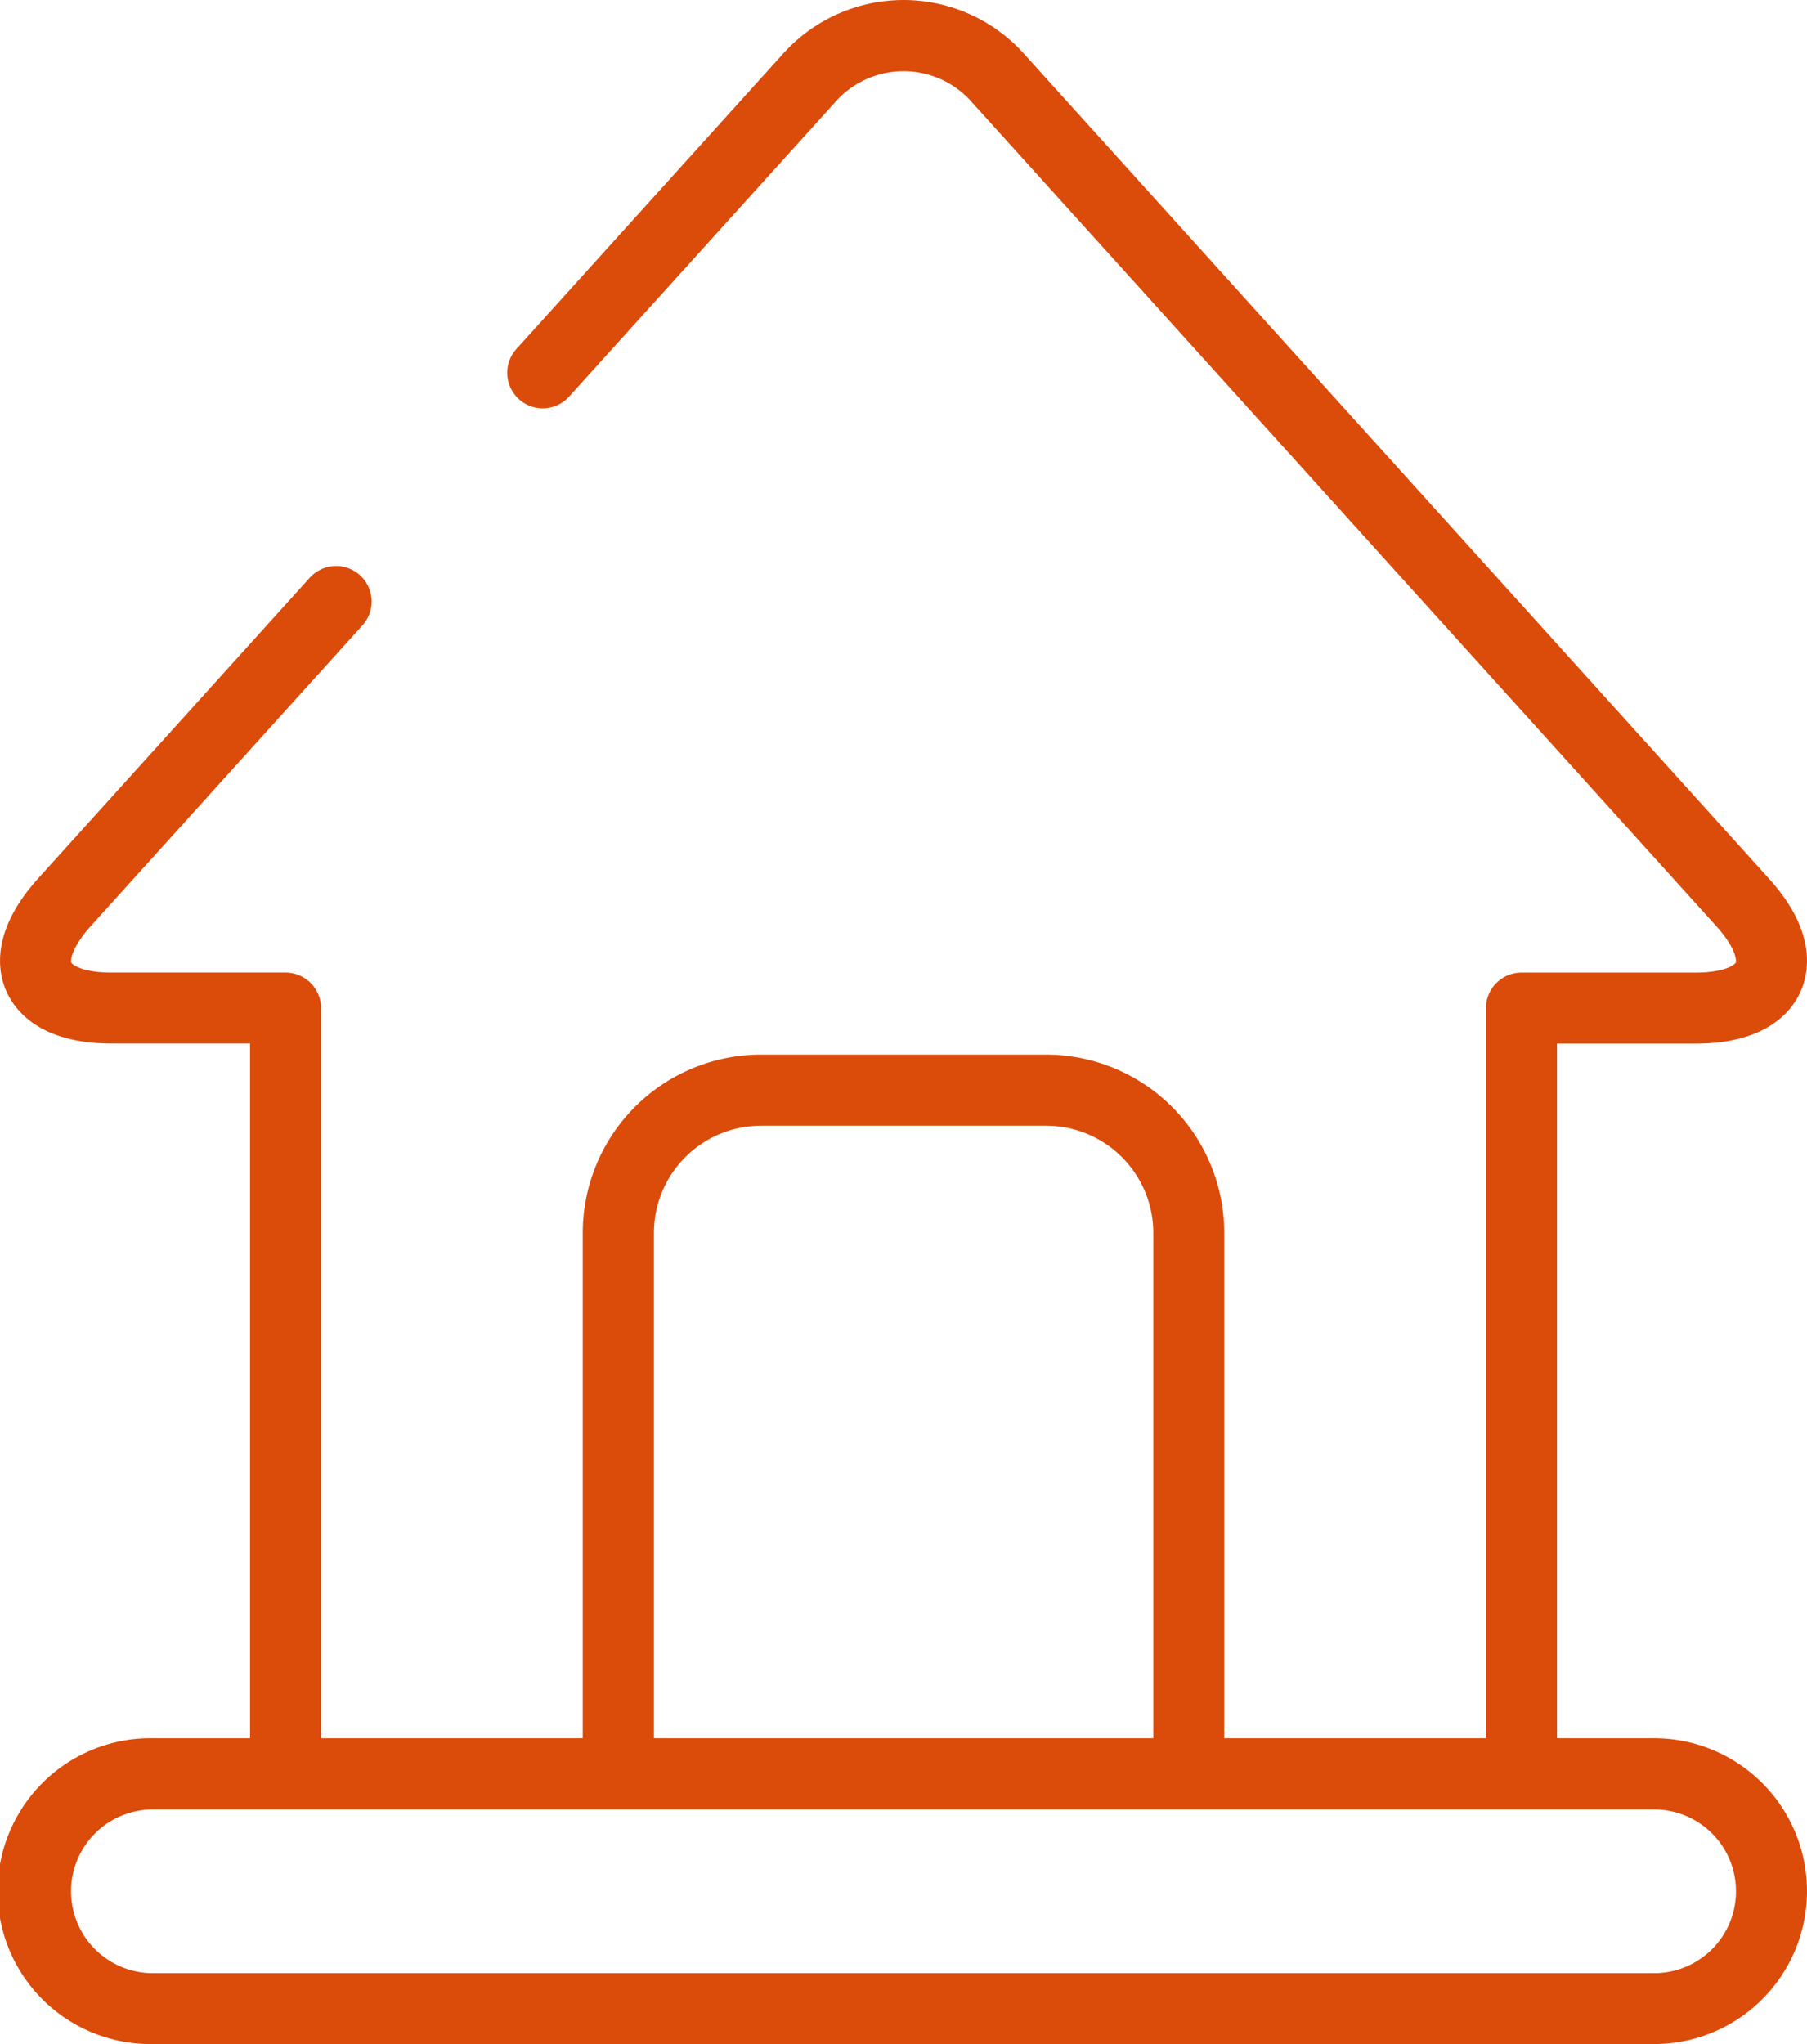 <svg xmlns="http://www.w3.org/2000/svg" width="48.041" height="54.326" viewBox="0 0 48.041 54.326">
  <path id="Path_1" data-name="Path 1" d="M57.093,52.657H54.509V34.195h3.684c1.895,0,2.564-.869,2.794-1.387s.426-1.6-.844-3L40.378,7.93a4.307,4.307,0,0,0-6.484,0l-7.064,7.819a.944.944,0,0,0,1.4,1.266L35.295,9.2a2.42,2.42,0,0,1,3.682,0L58.743,31.071c.524.58.542.918.519.971s-.287.266-1.068.266H53.565a.944.944,0,0,0-.944.944V52.657H45.663V39.223a4.741,4.741,0,0,0-4.736-4.736H33.344a4.741,4.741,0,0,0-4.736,4.736V52.657H21.65V33.251a.944.944,0,0,0-.944-.944H16.078c-.781,0-1.045-.213-1.068-.266s0-.391.519-.971l7.208-7.976a.944.944,0,1,0-1.4-1.266l-7.208,7.977c-1.27,1.406-1.074,2.485-.844,3s.9,1.387,2.794,1.387h3.684V52.657H17.179a4.064,4.064,0,1,0,0,8.127H57.092a4.063,4.063,0,1,0,0-8.127ZM30.5,39.223a2.851,2.851,0,0,1,2.847-2.847h7.583a2.851,2.851,0,0,1,2.847,2.847V52.657H30.5ZM57.093,58.9H17.179a2.175,2.175,0,1,1,0-4.351H57.093a2.175,2.175,0,0,1,0,4.351Z" transform="translate(-13.115 -6.458)" fill="#db4b0a"/>
</svg>
